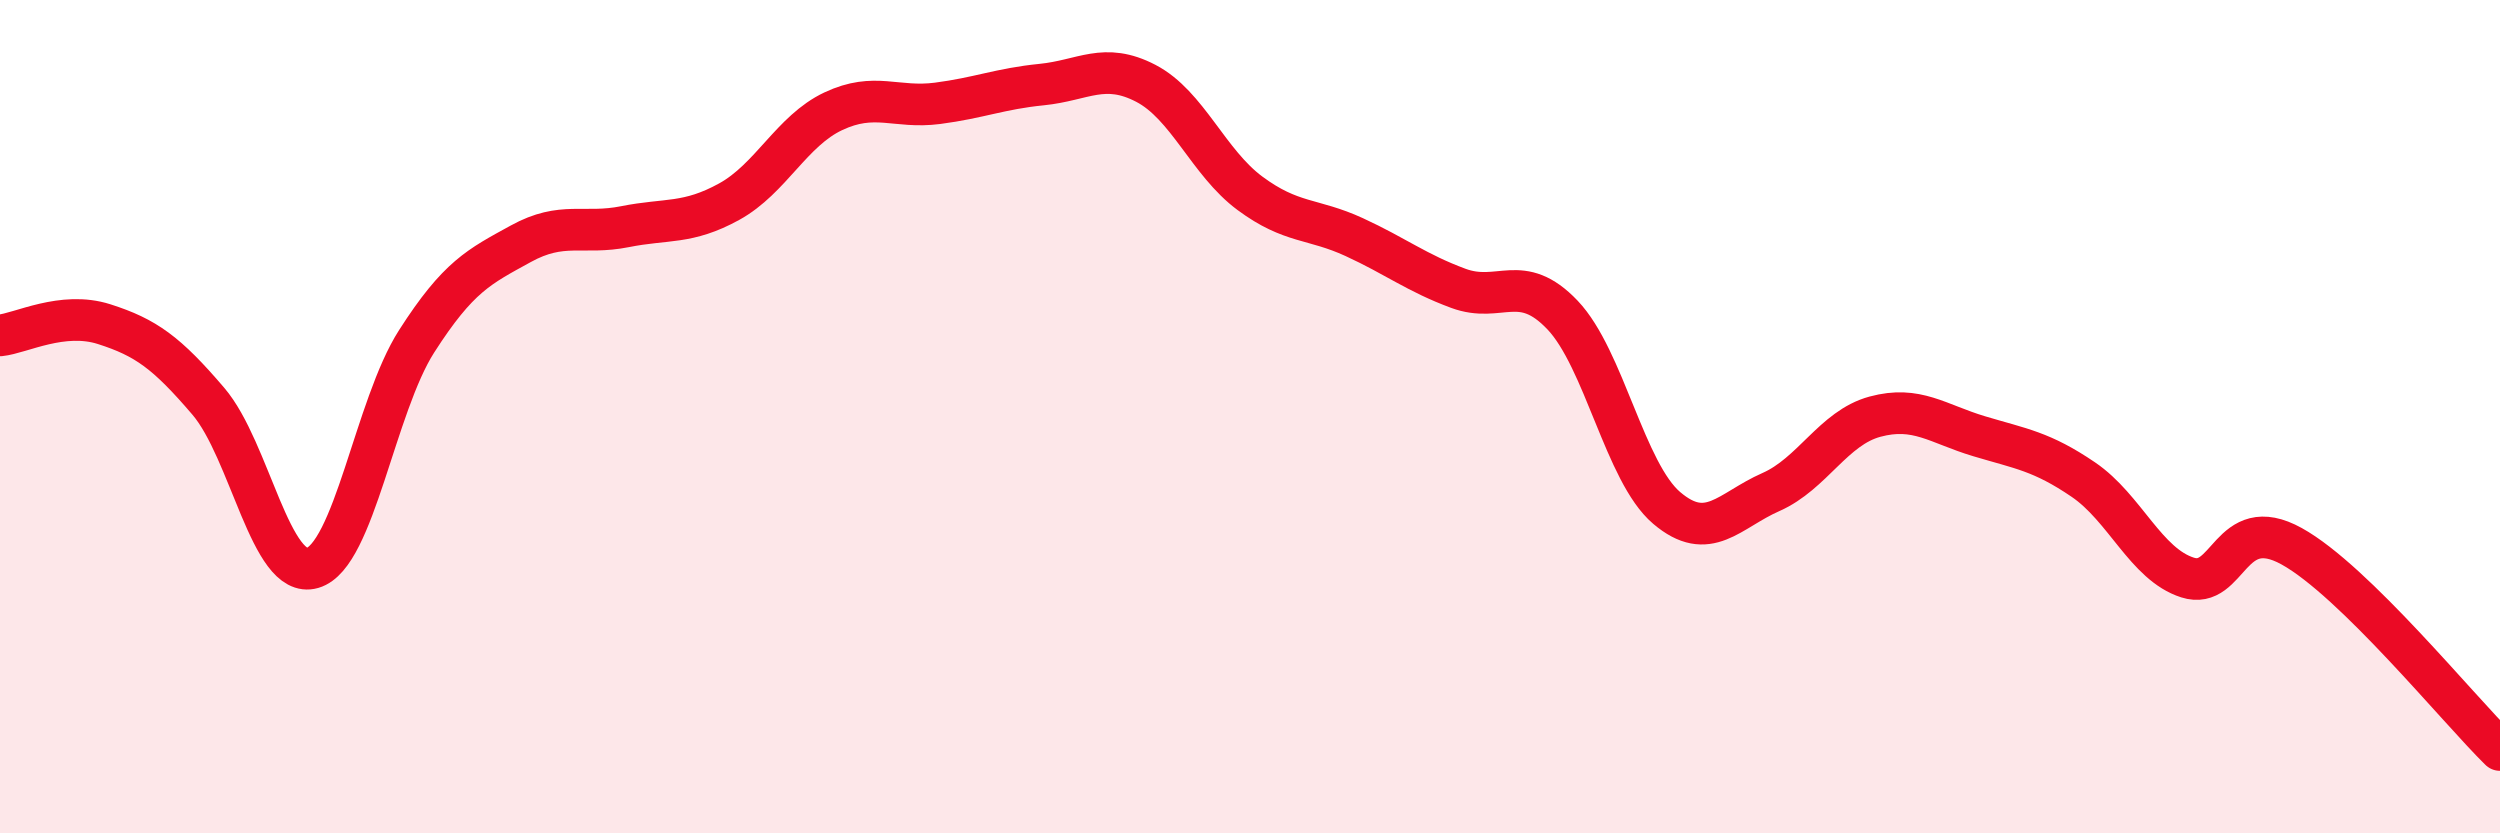 
    <svg width="60" height="20" viewBox="0 0 60 20" xmlns="http://www.w3.org/2000/svg">
      <path
        d="M 0,8.05 C 0.5,8 1.5,7.46 2.5,7.78 C 3.5,8.1 4,8.46 5,9.63 C 6,10.8 6.5,13.92 7.5,13.63 C 8.5,13.34 9,9.75 10,8.19 C 11,6.63 11.5,6.4 12.5,5.85 C 13.5,5.3 14,5.64 15,5.44 C 16,5.24 16.5,5.39 17.5,4.84 C 18.5,4.29 19,3.14 20,2.67 C 21,2.2 21.5,2.61 22.5,2.48 C 23.5,2.35 24,2.13 25,2.03 C 26,1.93 26.5,1.48 27.5,2 C 28.5,2.52 29,3.9 30,4.64 C 31,5.38 31.5,5.23 32.5,5.69 C 33.5,6.15 34,6.55 35,6.92 C 36,7.29 36.5,6.51 37.5,7.56 C 38.5,8.61 39,11.34 40,12.19 C 41,13.04 41.5,12.25 42.5,11.81 C 43.5,11.37 44,10.27 45,10 C 46,9.73 46.5,10.17 47.5,10.47 C 48.5,10.77 49,10.83 50,11.51 C 51,12.19 51.5,13.54 52.5,13.86 C 53.5,14.18 53.5,12.28 55,13.11 C 56.5,13.94 59,17.02 60,18L60 20L0 20Z"
        fill="#EB0A25"
        opacity="0.1"
        stroke-linecap="round"
        stroke-linejoin="round"
      />
      <path
        d="M 0,8.05 C 0.5,8 1.5,7.46 2.5,7.78 C 3.5,8.1 4,8.46 5,9.63 C 6,10.8 6.5,13.92 7.5,13.63 C 8.5,13.34 9,9.75 10,8.19 C 11,6.63 11.5,6.4 12.5,5.85 C 13.5,5.3 14,5.64 15,5.44 C 16,5.24 16.5,5.39 17.5,4.84 C 18.5,4.29 19,3.14 20,2.67 C 21,2.2 21.5,2.61 22.5,2.48 C 23.5,2.35 24,2.13 25,2.03 C 26,1.93 26.5,1.48 27.5,2 C 28.5,2.52 29,3.9 30,4.64 C 31,5.38 31.5,5.23 32.5,5.69 C 33.5,6.15 34,6.55 35,6.92 C 36,7.29 36.5,6.51 37.5,7.56 C 38.5,8.61 39,11.34 40,12.19 C 41,13.04 41.5,12.25 42.5,11.81 C 43.5,11.37 44,10.27 45,10 C 46,9.73 46.5,10.17 47.5,10.47 C 48.5,10.77 49,10.83 50,11.51 C 51,12.19 51.5,13.54 52.5,13.86 C 53.5,14.18 53.5,12.28 55,13.11 C 56.5,13.94 59,17.02 60,18"
        stroke="#EB0A25"
        stroke-width="1"
        fill="none"
        stroke-linecap="round"
        stroke-linejoin="round"
      />
    </svg>
  